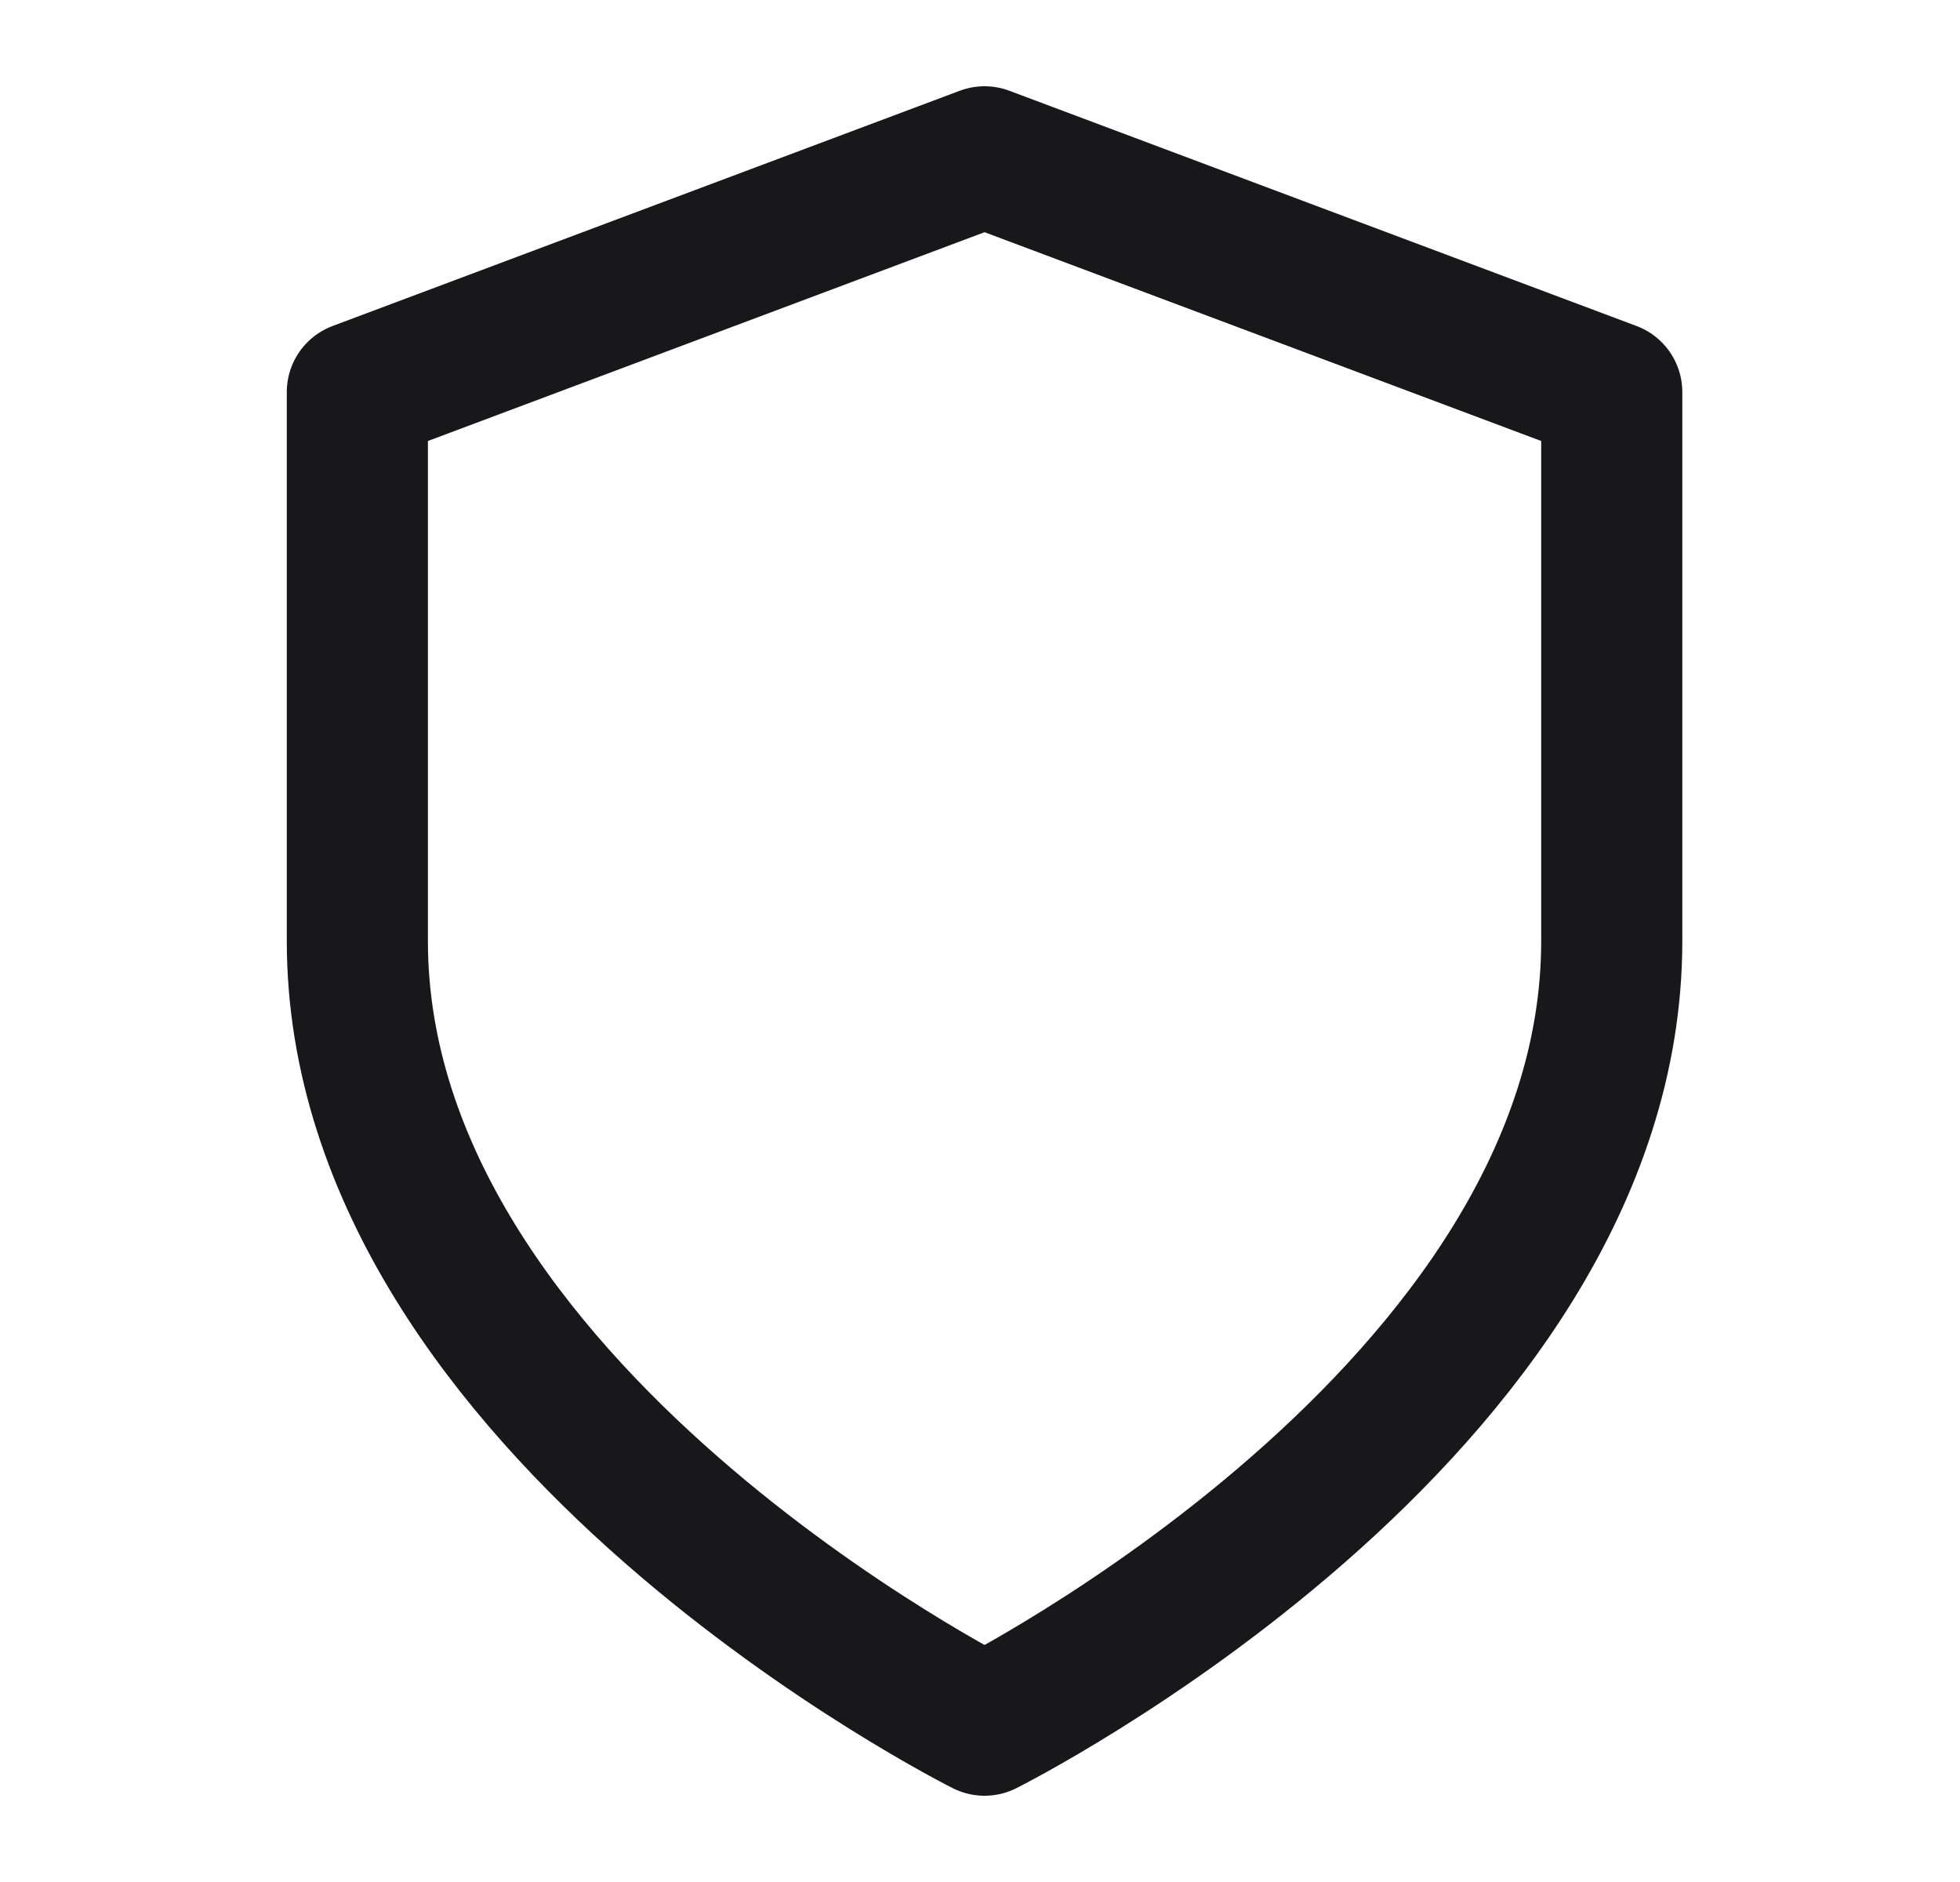 <svg width="25" height="24" viewBox="0 0 25 24" fill="none" xmlns="http://www.w3.org/2000/svg">
<path d="M12.558 22C12.558 22 20.558 18 20.558 12V5L12.558 2L4.558 5V12C4.558 18 12.558 22 12.558 22Z" stroke="#18181B" stroke-width="1.8" stroke-linecap="round" stroke-linejoin="round"/>
</svg>
